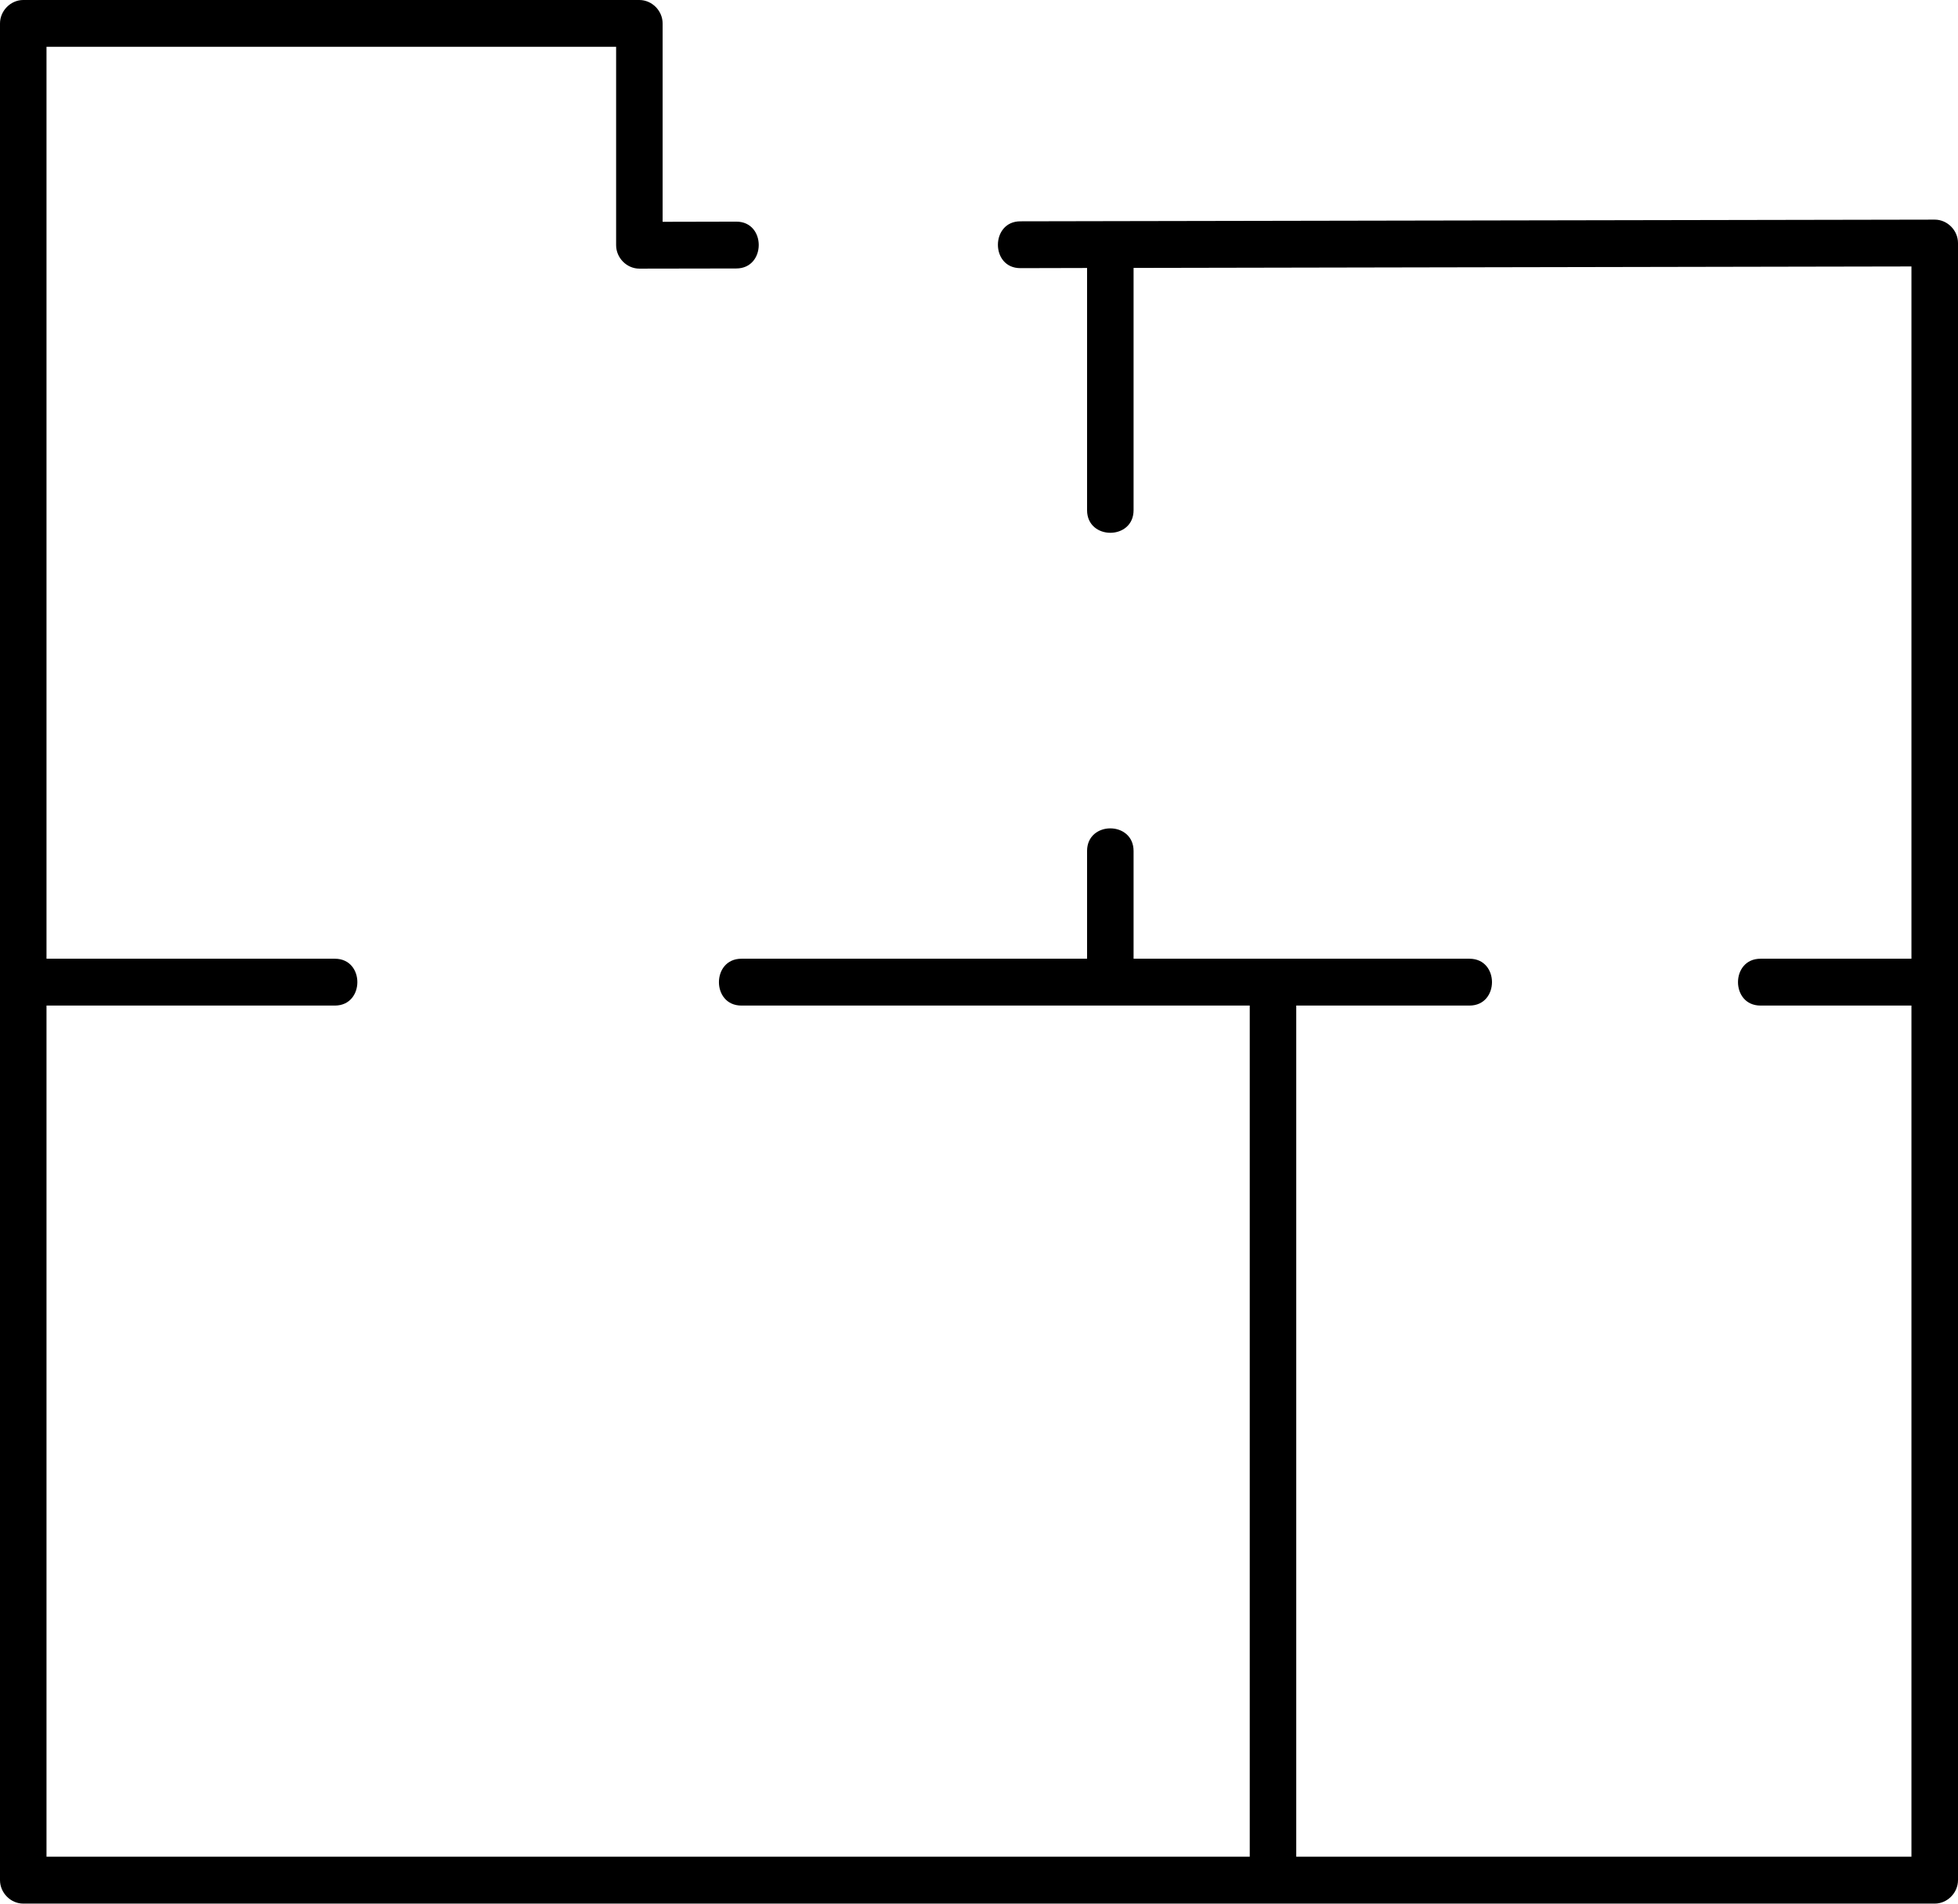 <svg xmlns="http://www.w3.org/2000/svg" width="36" height="35" viewBox="0 0 36 35" fill="none"><path d="M0 0.429L1.49226e-06 34.568C1.50242e-06 34.8 0.195 34.999 0.427 34.999L35.573 34.999C35.803 34.999 36 34.802 36 34.568L36 4.468C36 4.236 35.805 4.038 35.573 4.038C30.659 4.046 25.743 4.056 20.829 4.065C20.139 4.065 19.45 4.068 18.761 4.069C18.211 4.069 18.209 4.932 18.761 4.93C19.169 4.93 19.578 4.929 19.987 4.927V9.38C19.987 9.934 20.842 9.935 20.842 9.38V4.926C25.062 4.917 29.284 4.91 33.505 4.902C34.051 4.902 34.598 4.9 35.144 4.899V17.627H32.368C31.818 17.627 31.817 18.488 32.368 18.488H35.144V34.137H23.833V18.488H27.019C27.569 18.488 27.57 17.627 27.019 17.627H20.842V15.646C20.842 15.092 19.987 15.091 19.987 15.646V17.627H13.631C13.082 17.627 13.08 18.488 13.631 18.488H22.978V34.137H0.855L0.855 18.488H6.158C6.707 18.488 6.709 17.627 6.158 17.627H0.855L0.855 0.86L11.328 0.86L11.328 4.508C11.328 4.741 11.523 4.939 11.755 4.939C12.35 4.939 12.943 4.936 13.537 4.936C14.087 4.936 14.089 4.073 13.537 4.075C13.086 4.075 12.634 4.076 12.183 4.078V0.431C12.183 0.198 11.988 -1.01487e-08 11.755 0L0.427 4.9517e-07C0.197 5.05256e-07 -1.01638e-08 0.197 0 0.431L0 0.429Z" fill="black"></path></svg>